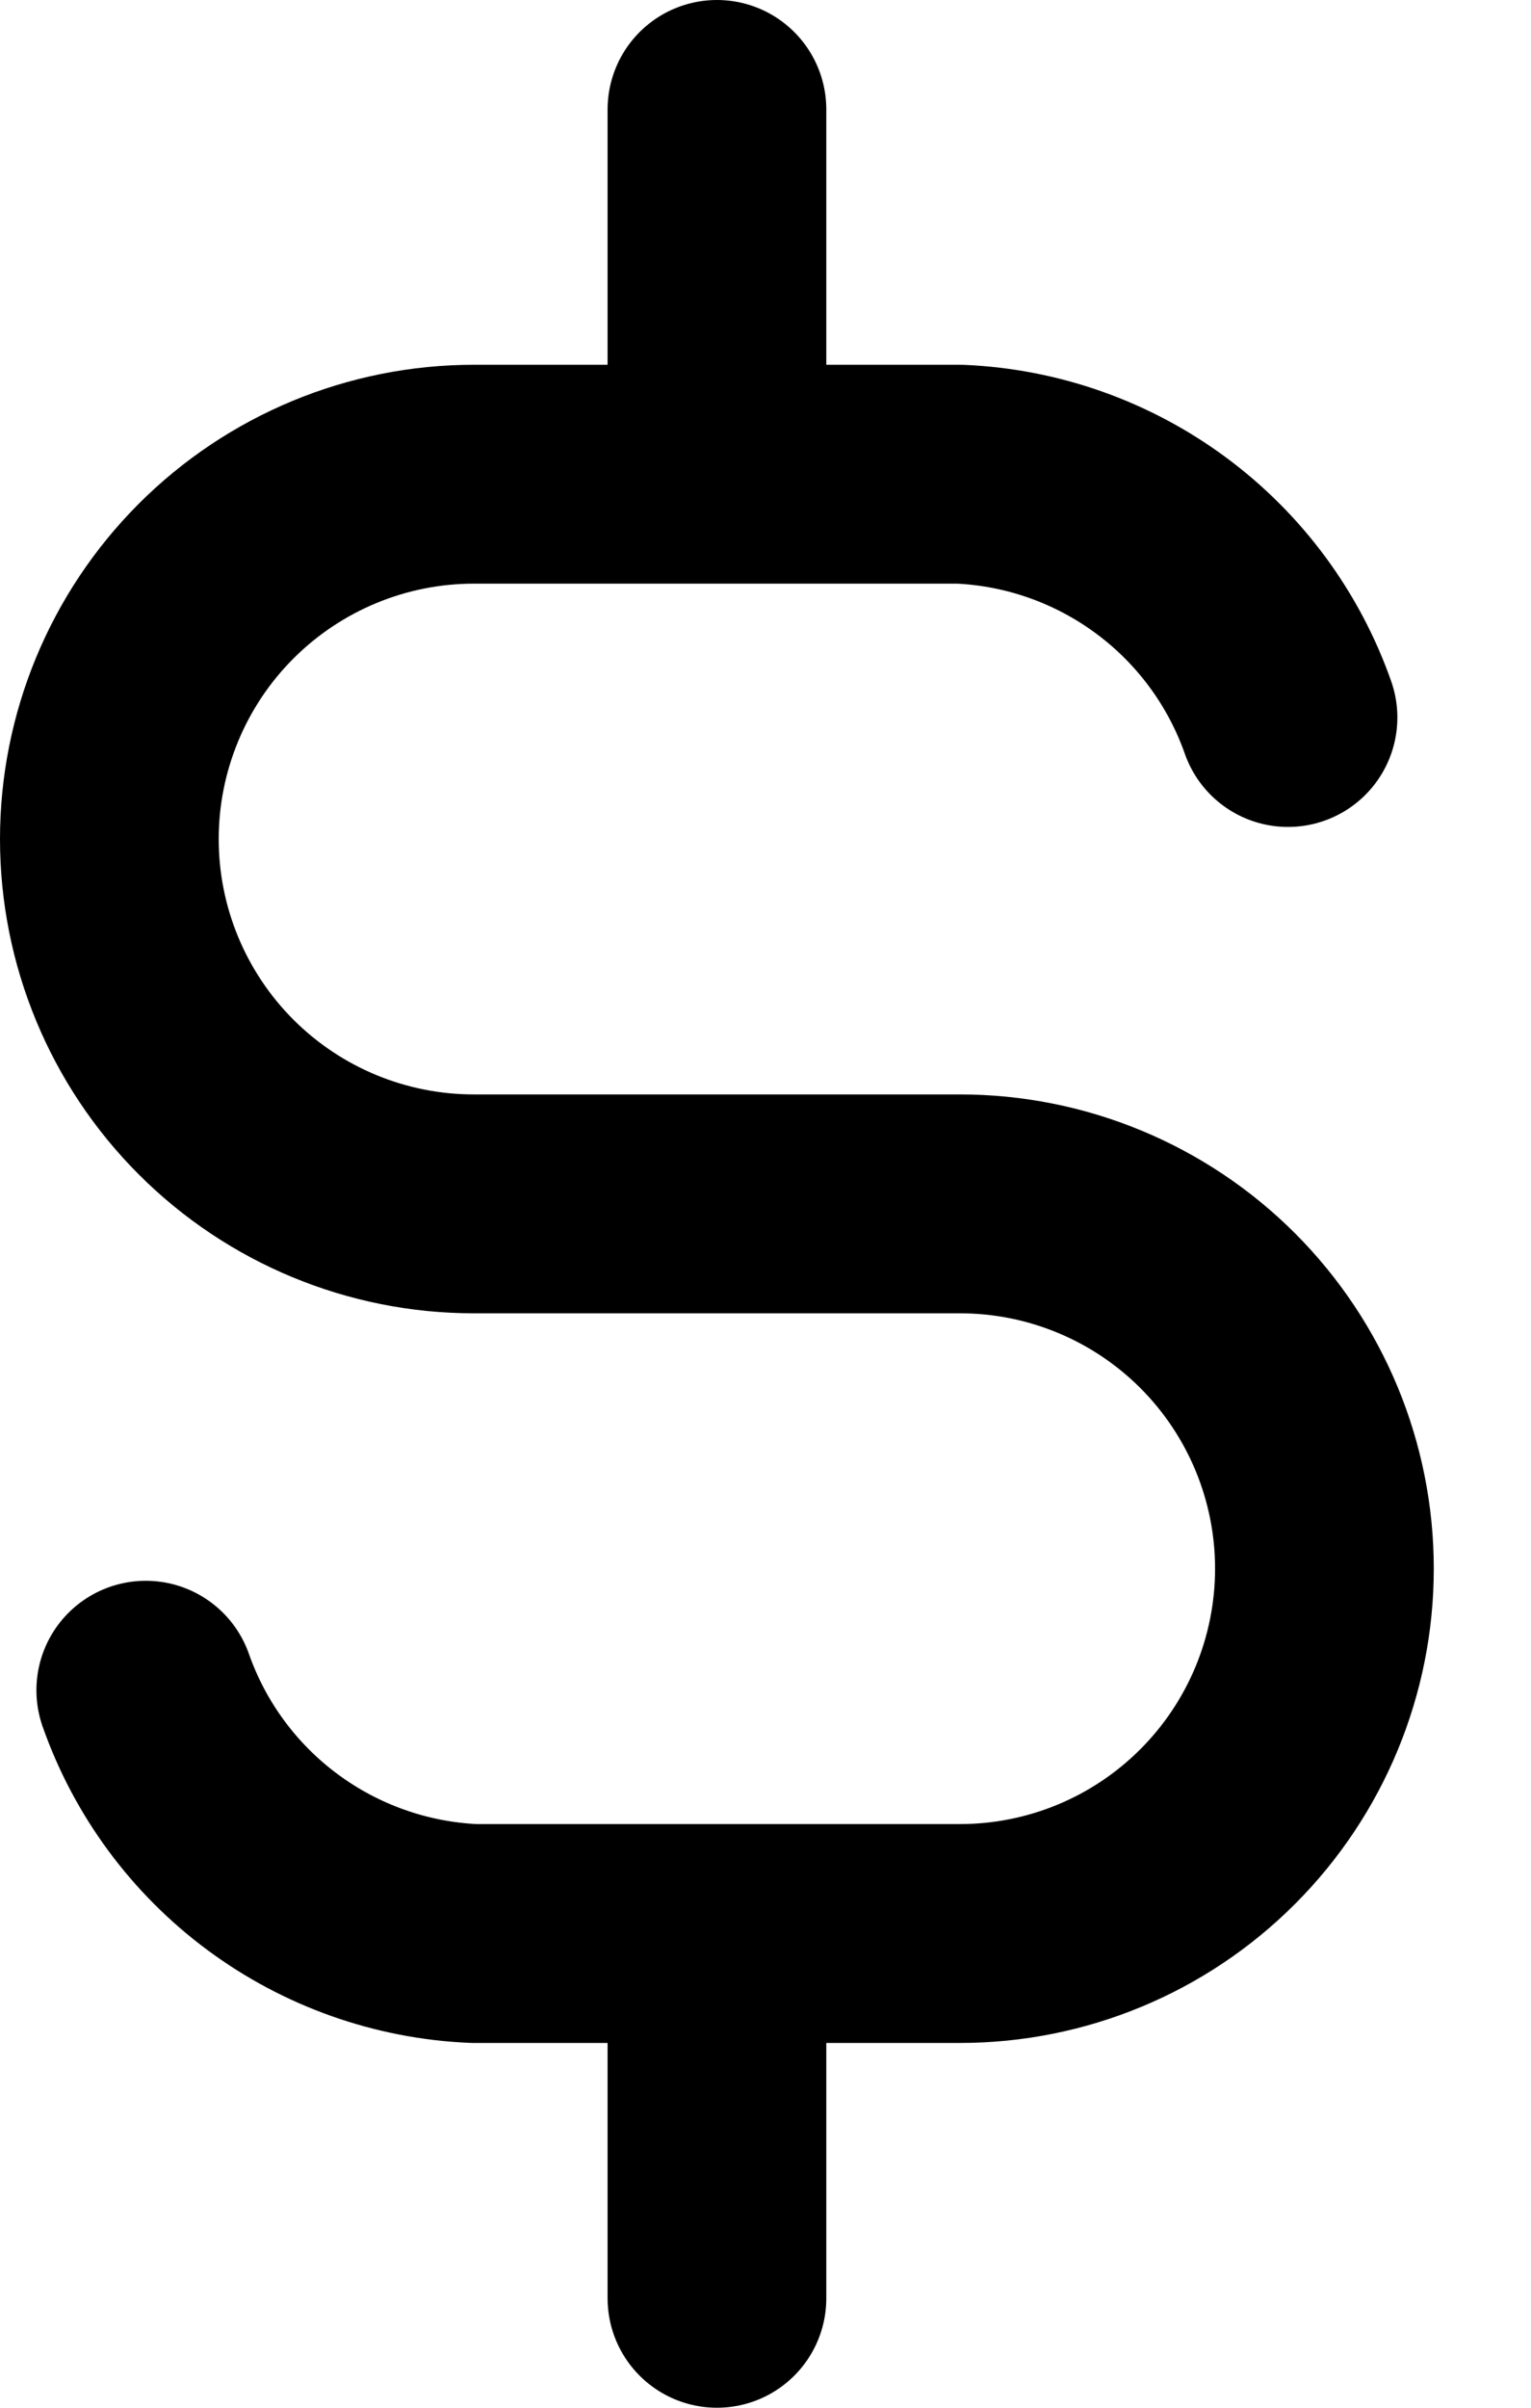 <svg width="14" height="22" viewBox="0 0 14 22" fill="none" xmlns="http://www.w3.org/2000/svg">
<path d="M11.778 6.556C11.557 5.928 11.153 5.381 10.618 4.985C10.083 4.589 9.443 4.362 8.778 4.333H4.333C3.449 4.333 2.601 4.685 1.976 5.31C1.351 5.935 1 6.783 1 7.667C1 8.551 1.351 9.399 1.976 10.024C2.601 10.649 3.449 11 4.333 11H8.778C9.662 11 10.51 11.351 11.135 11.976C11.76 12.601 12.111 13.449 12.111 14.333C12.111 15.217 11.76 16.065 11.135 16.69C10.51 17.316 9.662 17.667 8.778 17.667H4.333C3.669 17.638 3.028 17.411 2.493 17.015C1.958 16.619 1.554 16.072 1.333 15.444M6.556 1V4.333M6.556 17.667V21" stroke="black" stroke-width="2" stroke-linecap="round" stroke-linejoin="round"/>
</svg>
